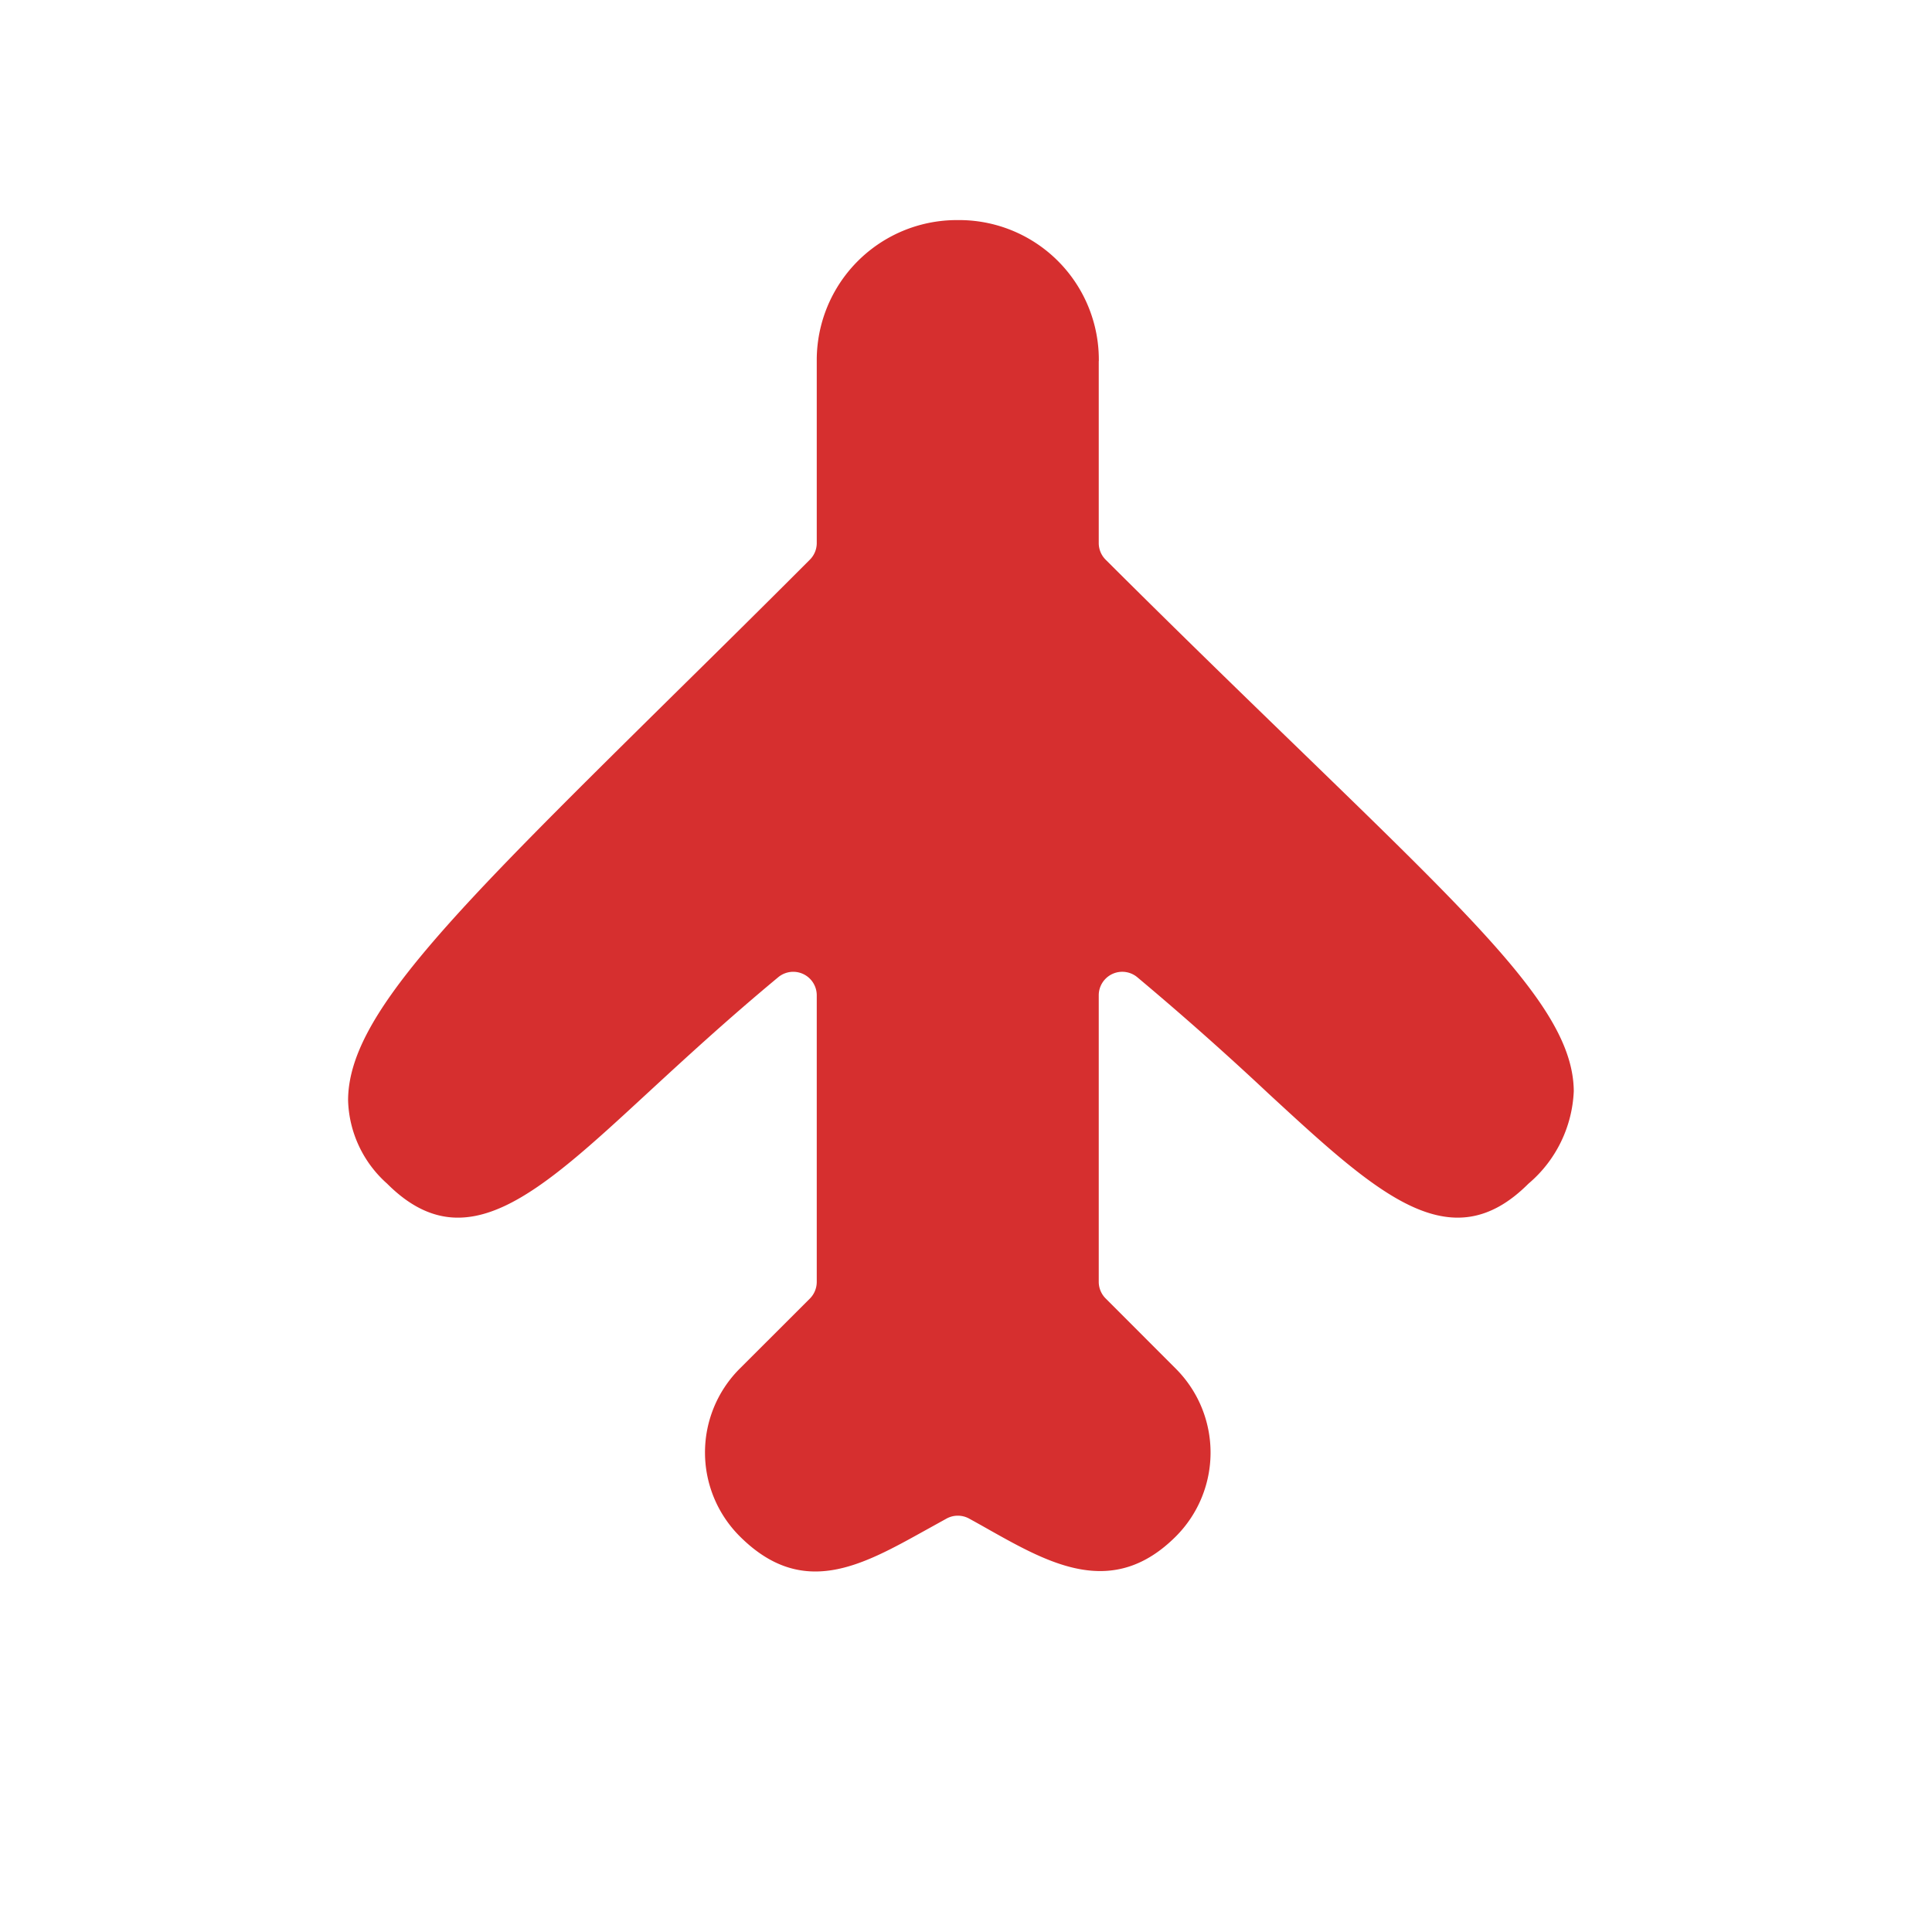 <svg xmlns="http://www.w3.org/2000/svg" width="24" height="24" viewBox="0 0 24 24"><path fill="#d62f2f" fill-rule="evenodd" d="M13.65 4.485a1.735 1.735 0 0 0-1.752-1.751 1.74 1.74 0 0 0-1.752 1.751v2.262a.292.292 0 0 1-.086.206c-.618.619-1.187 1.18-1.703 1.688-2.766 2.73-4.028 3.98-4.033 5.024.01.398.186.774.484 1.038.968.969 1.869.138 3.233-1.122.458-.422.992-.915 1.627-1.442a.292.292 0 0 1 .478.225v3.56a.295.295 0 0 1-.085.207l-.873.872a1.472 1.472 0 0 0 0 2.08c.778.779 1.512.368 2.291-.064l.28-.155a.292.292 0 0 1 .279 0c.088.048.173.096.256.143.753.423 1.534.858 2.314.078a1.474 1.474 0 0 0 0-2.081l-.873-.874a.292.292 0 0 1-.086-.206v-3.561a.292.292 0 0 1 .477-.225 38.72 38.72 0 0 1 1.634 1.449c1.359 1.253 2.26 2.084 3.227 1.117.34-.287.544-.704.563-1.149-.007-.95-1.06-1.967-3.362-4.2-.701-.679-1.518-1.47-2.453-2.402a.292.292 0 0 1-.086-.207v-2.26z"/></svg>
